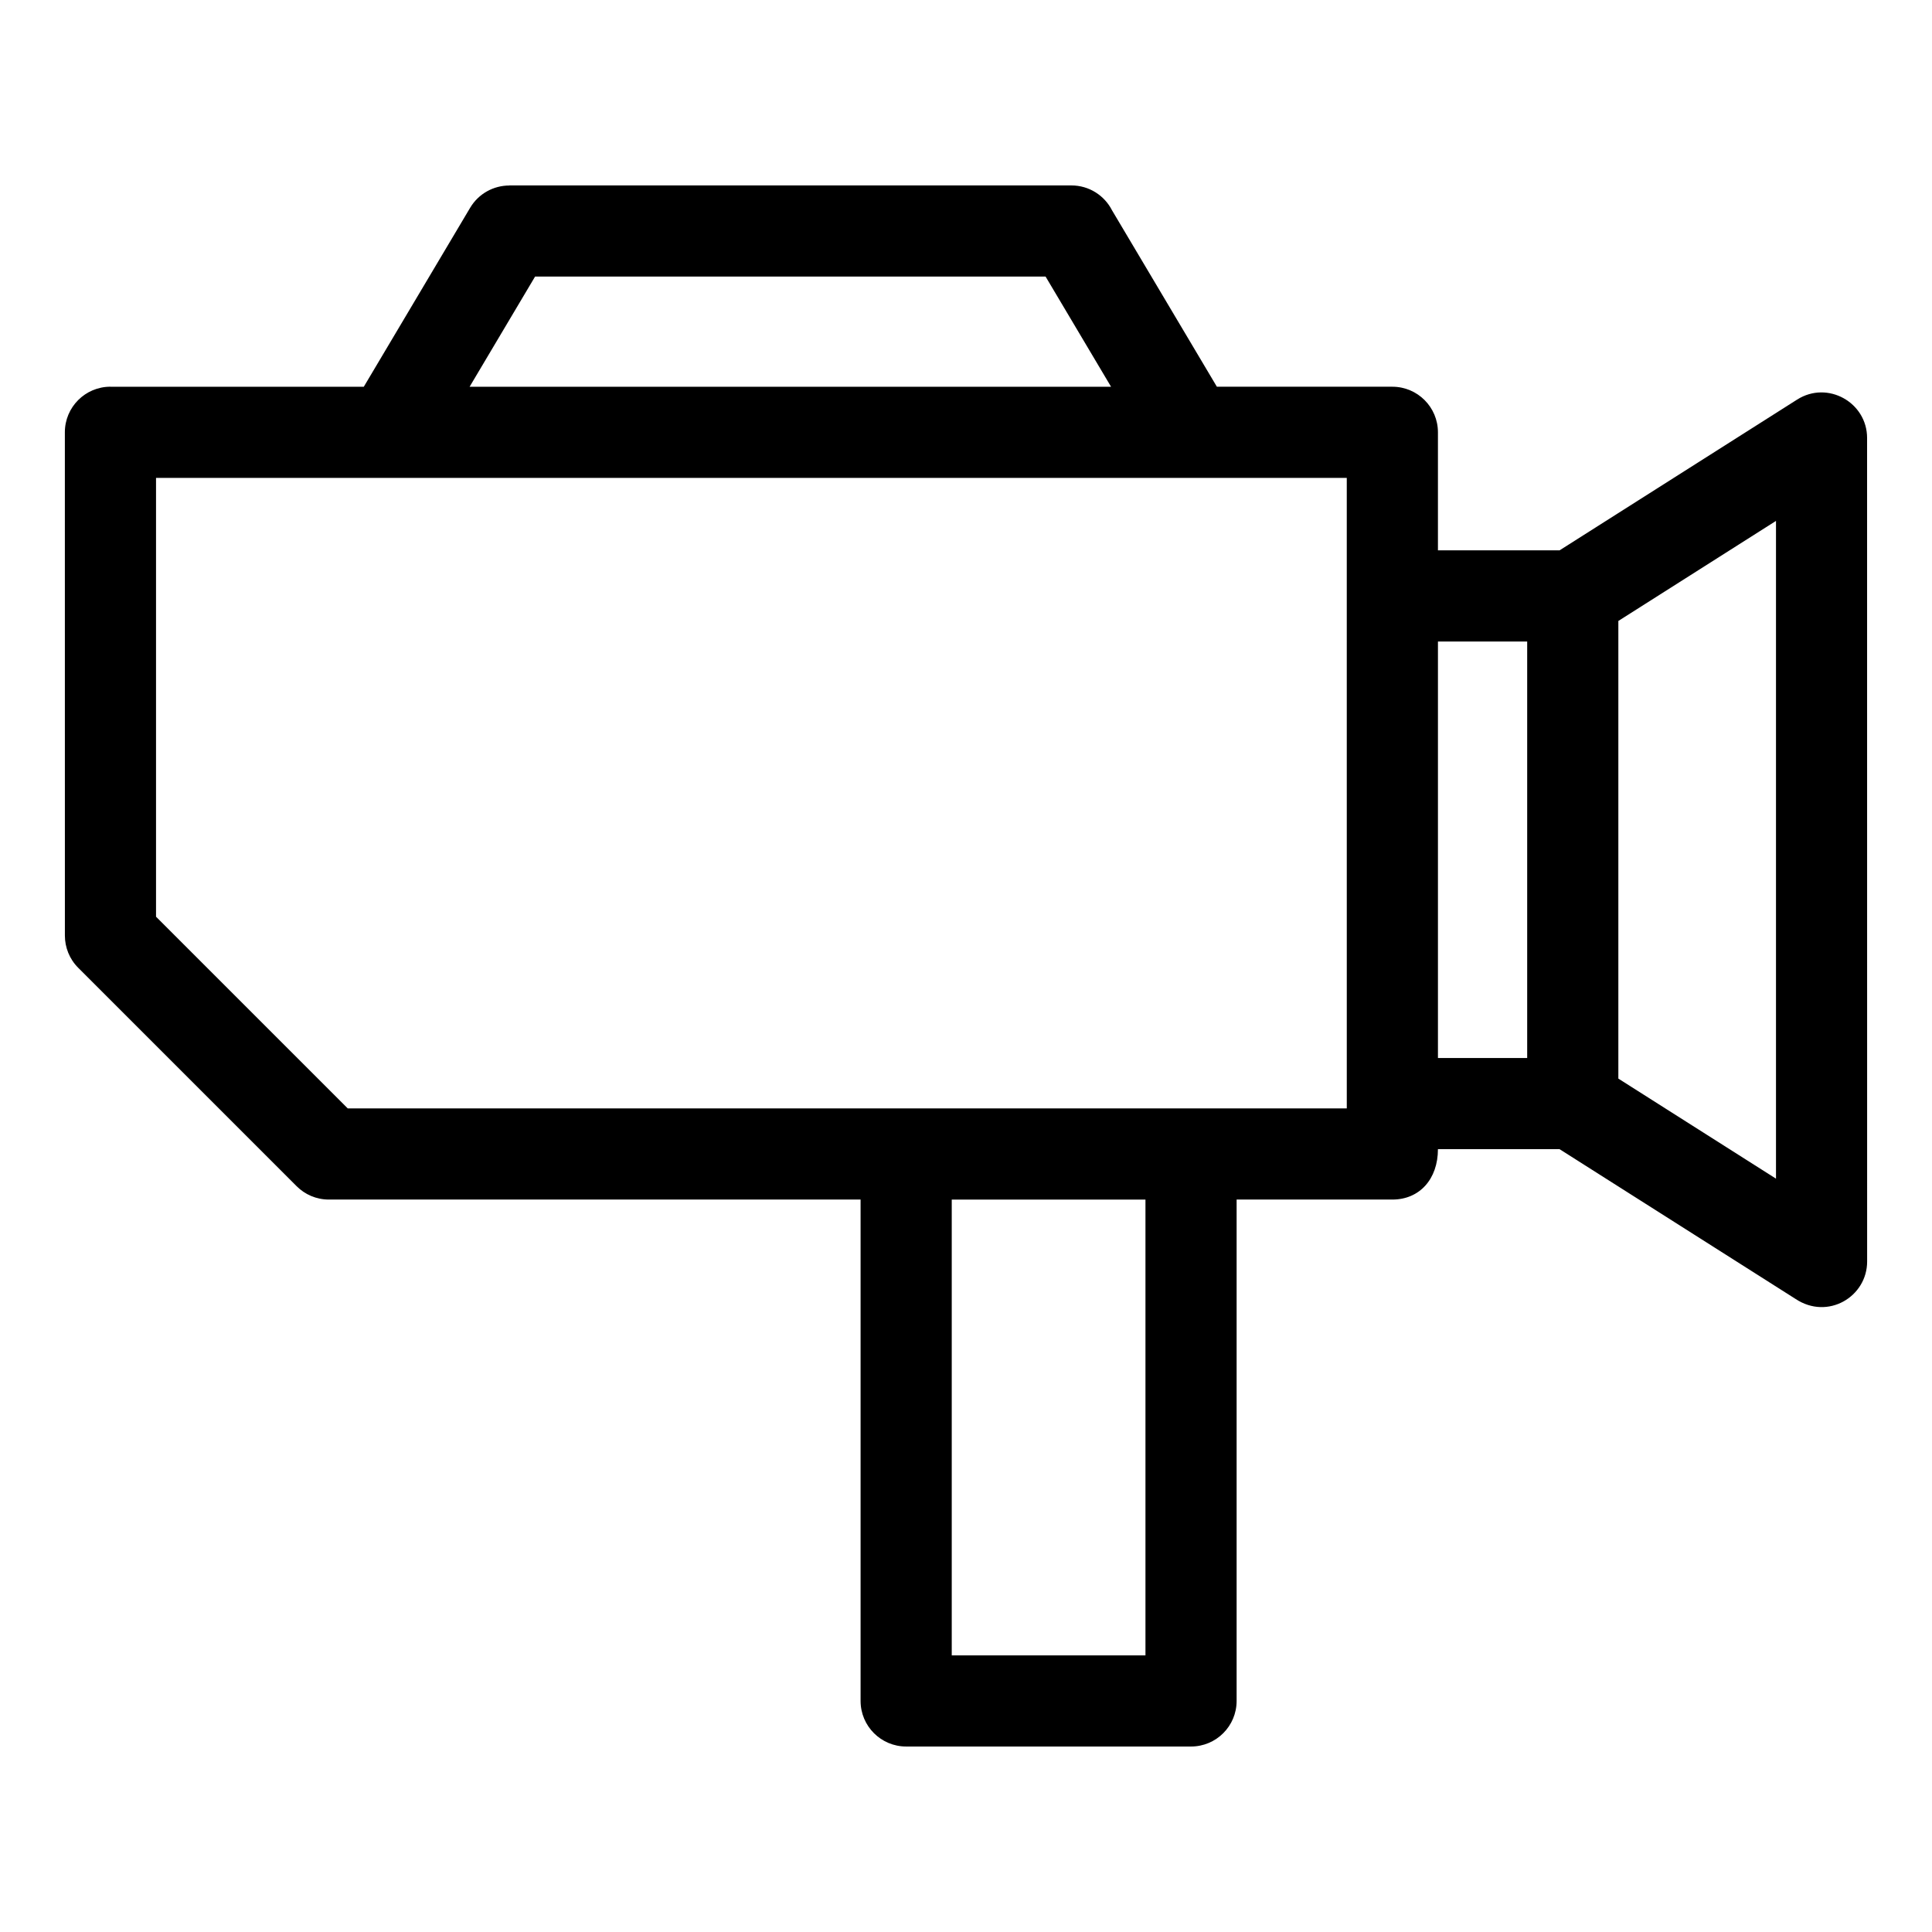 <?xml version="1.0" encoding="UTF-8"?>
<!-- Uploaded to: SVG Repo, www.svgrepo.com, Generator: SVG Repo Mixer Tools -->
<svg fill="#000000" width="800px" height="800px" version="1.1" viewBox="144 144 512 512" xmlns="http://www.w3.org/2000/svg">
 <path d="m173.27 246.49h67.141l28.168-47.402c2.25-3.801 6.262-5.922 10.383-5.926v-0.02h148.97c4.688 0 8.754 2.664 10.754 6.57l27.801 46.777h46.504c6.672 0 12.078 5.41 12.078 12.078v31.281h32.234l62.961-39.957c8.082-5.129 18.543 0.773 18.535 10.188l0.012 218.23c0 9.355-10.43 15.59-18.965 9.926l-62.539-39.691h-32.238c0 7.91-4.852 13.352-12.078 13.352h-41.273v132.87c0 6.672-5.41 12.078-12.078 12.078h-75.496c-6.672 0-12.078-5.41-12.078-12.078v-132.87h-140.91c-3.34 0-6.356-1.352-8.539-3.535l-57.883-57.883c-2.356-2.356-3.535-5.449-3.535-8.539l-0.008-133.38c0-6.672 5.41-12.078 12.078-12.078zm399.61 62.07v121.28l41.777 26.516v-174.31zm-47.809 5.449v110.38h23.648v-110.38zm-77.512 147.89h-51.336v120.8h51.336zm-179.1-215.41h169.98l-17.348-29.195h-135.29l-17.348 29.195zm232.45 24.16h-315.56v116.29l50.805 50.801h264.76z"/>
</svg>